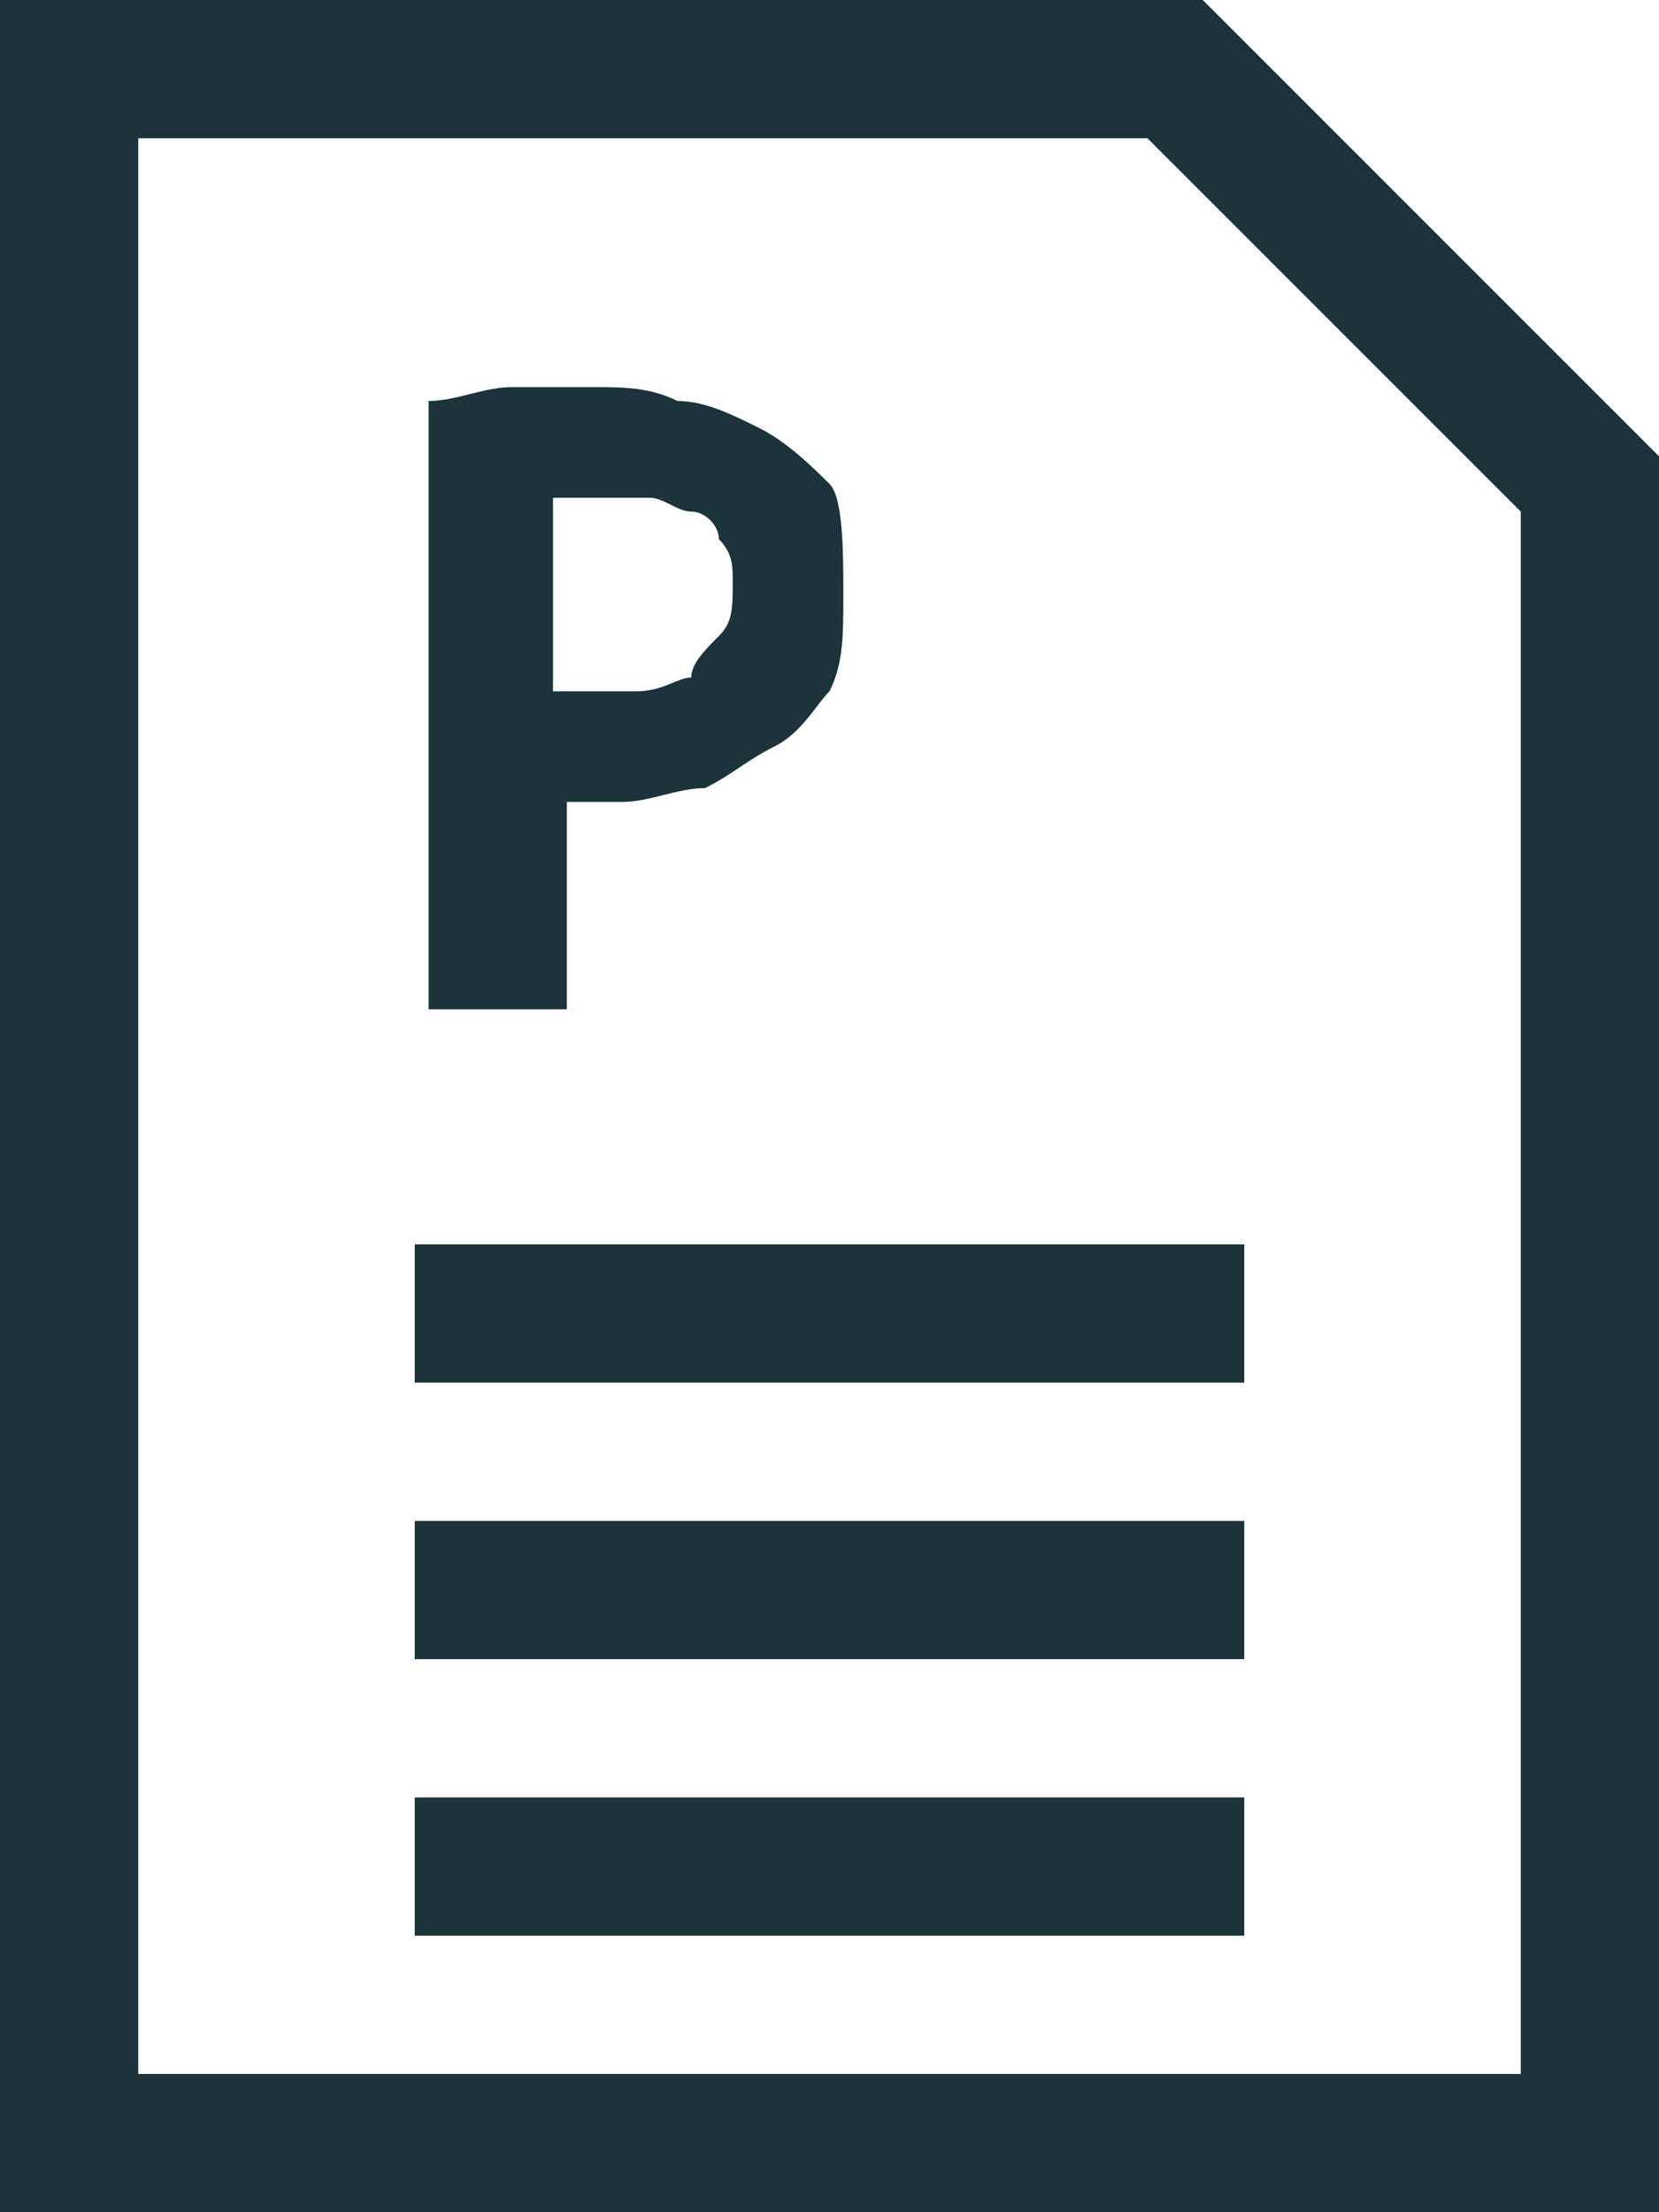 <?xml version="1.0" encoding="utf-8"?>
<!-- Generator: Adobe Illustrator 20.1.0, SVG Export Plug-In . SVG Version: 6.00 Build 0)  -->
<svg version="1.1" id="Layer_1" xmlns="http://www.w3.org/2000/svg" xmlns:xlink="http://www.w3.org/1999/xlink" x="0px" y="0px"
	 viewBox="0 0 12 16" style="enable-background:new 0 0 12 16;" xml:space="preserve">
<style type="text/css">
	.st0{fill:#1C333C;}
</style>
<g>
	<g>
		<path class="st0" d="M11,2.3L9.7,1l-1-1H7.3H1H0v15v1h1h10h1V4.7V3.3L11,2.3z M11,15H1V1h7.3L11,3.7V15z"/>
		<rect x="3" y="9" class="st0" width="6" height="1"/>
		<rect x="3" y="11" class="st0" width="6" height="1"/>
		<rect x="3" y="13" class="st0" width="6" height="1"/>
	</g>
	<path class="st0" d="M3.1,2.9c0.2,0,0.4-0.1,0.6-0.1c0.2,0,0.4,0,0.6,0s0.4,0,0.6,0.1c0.2,0,0.4,0.1,0.6,0.2C5.7,3.2,5.9,3.4,6,3.5
		S6.1,4,6.1,4.3S6.1,4.8,6,5C5.9,5.1,5.8,5.3,5.6,5.4S5.3,5.6,5.1,5.7c-0.2,0-0.4,0.1-0.6,0.1H4.4H4.3H4.2H4.1v1.5h-1V2.9z M4.4,3.6
		c-0.1,0-0.2,0-0.2,0c-0.1,0-0.1,0-0.2,0V5c0,0,0,0,0,0h0.1h0.1h0.1c0.1,0,0.2,0,0.3,0C4.8,5,4.9,4.9,5,4.9c0-0.1,0.1-0.2,0.2-0.3
		s0.1-0.2,0.1-0.4c0-0.1,0-0.2-0.1-0.3c0-0.1-0.1-0.2-0.2-0.2c-0.1,0-0.2-0.1-0.3-0.1C4.6,3.6,4.5,3.6,4.4,3.6z"/>
</g>
</svg>
